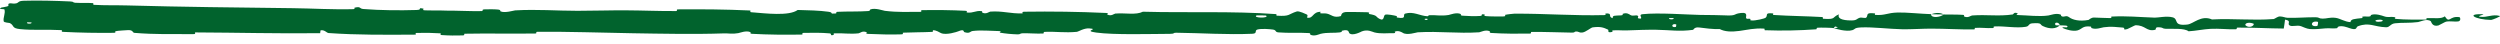 <svg width="286" height="5" viewBox="0 0 286 5" fill="none" xmlns="http://www.w3.org/2000/svg">
<path d="M2.724 0.086C4.327 0.034 6.428 0.089 8.024 0.166C8.525 0.19 8.271 0.296 8.617 0.317C9.292 0.358 9.922 0.306 10.589 0.355C10.81 0.372 10.535 0.54 10.767 0.554C12.038 0.628 13.241 0.585 14.529 0.621C20.872 0.797 27.108 0.86 33.529 0.936C35.646 0.961 38.22 1.114 40.406 1.047C40.662 1.039 40.51 0.892 40.558 0.88C41.32 0.694 41.067 0.991 41.564 1.031C43.538 1.187 45.733 1.201 47.633 1.144C48.441 1.119 47.631 0.826 48.445 0.991C48.502 1.002 48.296 1.158 48.518 1.175C49.021 1.212 49.974 1.184 50.364 1.197C51.115 1.222 51.239 1.22 51.949 1.222C52.92 1.226 54.075 1.303 55.116 1.268C55.339 1.26 55.044 1.099 55.399 1.072C55.754 1.045 56.693 1.058 57.009 1.096C57.326 1.134 57.191 1.26 57.247 1.289C57.708 1.533 58.794 1.195 58.934 1.187C61.482 1.044 63.667 1.237 66.058 1.236C67.874 1.236 69.815 1.172 71.543 1.181C73.601 1.192 75.345 1.279 77.345 1.264C77.556 1.262 77.308 1.074 77.566 1.072C80.304 1.05 83.023 1.07 85.75 1.198C86.023 1.211 85.671 1.376 85.944 1.399C87.616 1.535 90.263 1.862 91.256 1.141C92.389 1.169 93.764 1.198 94.778 1.344C95.431 1.437 94.797 1.618 95.599 1.541C95.78 1.523 95.545 1.365 95.816 1.352C96.96 1.294 98.208 1.345 99.339 1.264C99.569 1.247 99.507 1.105 99.572 1.079C100.119 0.873 101.031 1.214 101.23 1.239C102.744 1.424 103.849 1.351 105.259 1.356C105.586 1.357 105.199 1.167 105.514 1.161C107.147 1.134 108.839 1.15 110.438 1.234C110.794 1.254 110.467 1.416 110.637 1.433C111.386 1.508 111.552 1.202 112.271 1.268C112.422 1.282 112.337 1.421 112.365 1.436C112.797 1.675 113.173 1.336 113.284 1.329C114.692 1.226 115.592 1.58 116.951 1.53C117.114 1.524 116.747 1.348 117.204 1.341C120.251 1.293 123.473 1.341 126.488 1.481C126.957 1.503 126.622 1.635 126.651 1.651C127.132 1.905 127.443 1.565 127.596 1.552C128.802 1.46 129.929 1.745 130.748 1.34C135.856 1.48 140.94 1.253 146.005 1.616C146.069 1.62 145.954 1.788 146.082 1.795C147.629 1.889 147.332 1.629 148.356 1.31C148.614 1.23 149.398 1.615 149.468 1.643C149.721 1.747 149.458 1.996 149.543 2.016C150.244 2.174 150.129 1.35 151.075 1.35C151.104 1.351 150.98 1.503 151.059 1.518C151.306 1.565 151.55 1.505 151.792 1.557C152.344 1.678 152.54 2.079 153.383 1.846C153.49 1.815 153.327 1.348 154.171 1.37C154.507 1.379 155.997 1.371 156.414 1.401C156.831 1.431 156.545 1.582 156.575 1.589C157.698 1.788 157.272 1.871 157.835 2.166C158.397 2.46 158.241 1.758 158.471 1.68C158.7 1.602 159.524 1.767 159.726 1.824C159.929 1.881 159.676 1.977 159.856 2.009C161.049 2.221 160.38 1.661 160.773 1.55C161.699 1.286 162.421 1.806 163.269 1.857C163.498 1.871 163.311 1.753 163.515 1.742C164.325 1.699 164.812 1.861 165.732 1.713C165.883 1.688 166.627 1.376 167.109 1.605C167.178 1.638 166.984 1.768 167.329 1.797C167.844 1.841 168.772 1.869 169.326 1.826C169.735 1.793 169.266 1.58 169.781 1.646C170.01 1.676 169.586 1.801 170.016 1.846C170.443 1.891 171.536 1.886 171.952 1.881C172.367 1.877 172.14 1.715 172.174 1.704C172.377 1.642 173.174 1.564 173.244 1.564C176.796 1.544 180.071 1.817 183.529 1.727C183.8 1.72 183.62 1.549 183.661 1.546C184.59 1.475 183.857 1.929 184.506 2.081C184.413 1.734 184.796 1.797 185.45 1.759C185.766 1.74 185.594 1.606 185.623 1.592C186.09 1.389 186.416 1.652 186.5 1.706C186.809 1.904 187.146 1.67 187.357 1.802C187.568 1.933 187.083 2.128 187.711 2.126C187.887 2.002 187.421 1.678 187.897 1.625C189.695 1.426 193.051 1.681 194.497 1.707C195.939 1.734 196.405 1.711 197.246 1.755C198.765 1.837 198.208 1.596 199.151 1.486C200.097 1.376 199.637 1.968 199.773 2.095C199.906 2.222 200.052 2.091 200.218 2.161C200.383 2.231 200.025 2.317 200.414 2.344C200.804 2.37 201.868 2.144 202.006 2.011C202.298 1.729 201.818 1.433 202.848 1.537C202.908 1.543 202.715 1.699 202.942 1.714C204.744 1.834 206.616 1.842 208.416 1.948C208.663 1.962 208.442 2.135 208.586 2.146C210.086 2.257 209.55 1.965 210.372 1.641C210.187 2.072 210.642 2.336 211.78 2.339C212.465 2.34 212.347 2.152 212.79 2.019C212.922 1.979 213.407 2.108 213.494 2.02C213.784 1.73 213.328 1.406 214.501 1.535C214.553 1.541 214.389 1.7 214.567 1.709C215.717 1.772 215.855 1.469 217.098 1.432C218.073 1.404 219.806 1.588 220.915 1.618C220.892 2.104 221.94 1.992 222.365 1.658C223.086 1.672 223.863 1.653 224.559 1.699C224.799 1.715 224.642 1.855 224.672 1.87C225.135 2.108 225.448 1.783 225.604 1.77C227.288 1.646 228.661 1.893 230.269 1.652C230.326 1.643 230.418 1.306 230.848 1.552C230.876 1.569 230.345 1.723 231.101 1.734C231.858 1.746 233.284 1.927 234.334 1.771C234.588 1.733 235.231 1.46 235.747 1.673C235.815 1.702 235.74 1.799 235.839 1.853C236.16 2.024 236.335 1.684 236.712 1.973C237.089 2.262 237.873 2.479 238.932 2.279C238.966 2.274 239.217 2.004 239.55 2.008C240.082 2.015 240.836 2.071 241.391 2.069C241.657 2.068 241.487 1.901 241.533 1.898C243.321 1.804 244.593 1.953 246.507 2.018C246.858 2.03 247.867 1.802 248.546 1.982C249.292 2.18 248.526 3.003 250.241 2.807C250.932 2.729 251.808 1.685 253.051 2.226C255.462 2.092 257.691 2.368 260.109 2.177C260.217 2.169 260.561 1.877 260.817 1.881C261.196 1.888 261.405 2.024 261.675 2.033C262.811 2.074 263.85 1.957 264.944 1.975C265.36 1.982 265.214 2.123 265.71 2.131C266.205 2.138 266.536 1.953 267.207 2.043C267.714 2.111 268.221 2.49 268.894 2.534C268.919 2.16 269.381 2.168 270.203 2.069C270.361 2.05 270.191 1.92 270.266 1.904C270.57 1.837 270.851 1.945 271.14 1.872C271.21 1.854 271.213 1.727 271.271 1.705C271.759 1.517 272.563 1.804 272.701 1.854C273.23 2.044 273.478 1.878 273.884 1.953C274.289 2.028 273.683 2.121 274.157 2.167C275.138 2.26 276.399 2.24 277.396 2.246C277.793 2.247 277.522 2.077 277.579 2.073C278.401 2.03 279.233 2.211 279.689 1.872C280.259 2.749 280.185 1.787 281.36 1.962C281.453 1.976 281.571 2.392 281.215 2.452C280.86 2.513 280.321 2.384 279.828 2.479C279.711 2.501 279.042 2.89 278.95 2.913C278.235 3.098 278.134 2.477 278.096 2.443C277.667 2.076 276.85 2.495 276.634 2.524C275.649 2.656 274.812 2.569 273.989 2.664C273.45 2.725 273.397 3.131 272.974 3.119C271.567 3.078 271.076 2.511 269.751 3.002C269.467 3.107 269.749 3.551 268.731 3.202C268.667 3.18 267.911 2.861 267.474 3.063C267.419 3.088 267.421 3.217 267.349 3.228C266.864 3.299 266.54 3.196 266.012 3.245C265.484 3.294 264.849 3.368 264.246 3.324C263.882 3.298 263.416 3.057 263.242 2.998C262.751 2.828 262.224 3.106 261.92 2.9C261.613 2.693 262.213 2.379 261.408 2.245C261.378 2.582 261.31 2.927 261.262 3.265C259.498 3.253 257.763 3.144 255.993 3.159C255.774 3.161 255.998 3.342 255.763 3.349C254.771 3.378 253.904 3.249 252.875 3.3C252.079 3.341 251.205 3.532 250.373 3.58C249.864 3.196 248.628 3.326 247.73 3.291C247.416 3.279 247.437 3.176 247.213 3.143C246.369 3.019 246.765 3.359 246.533 3.412C245.541 3.641 245.456 2.871 244.286 2.89C244.224 2.891 243.466 3.301 243.362 3.326C242.699 3.493 243.252 3.184 242.837 3.153C242.079 3.098 241.553 3 240.664 3.12C240.405 3.156 239.783 3.411 239.279 3.214C239.213 3.188 239.25 3.052 239.196 3.044C238.231 2.912 238.206 3.338 237.655 3.482C237.103 3.627 236.252 3.332 236.078 3.248C235.625 3.028 236.426 3.154 236.45 3.132C236.739 2.876 236.118 2.92 235.643 2.899C235.574 2.481 234.91 2.506 235.151 2.878C235.178 2.919 235.548 2.88 235.643 2.899C235.226 3.309 234.497 3.361 233.691 2.978C233.314 2.799 233.671 2.589 232.525 2.666C232.005 2.7 232.206 2.988 231.747 3.066C230.699 3.245 229.336 2.977 228.256 3.019C227.864 3.035 228.246 3.192 227.978 3.208C227.266 3.251 226.639 3.133 225.924 3.193C225.86 3.199 226.018 3.364 225.796 3.366C224.111 3.385 222.645 3.279 220.886 3.276C220.036 3.275 218.517 3.366 217.637 3.348C216.111 3.317 214.235 3.077 212.931 3.136C212.081 3.173 212.268 3.338 211.904 3.45C211.201 3.668 209.957 3.278 209.789 3.217C209.784 3.215 210.516 3.176 210.125 3.092C209.899 2.916 209.798 3.217 209.789 3.217C209.679 3.178 208.218 3.141 207.928 3.172C207.77 3.19 207.859 3.346 207.777 3.352C205.823 3.492 203.866 3.531 201.884 3.458C201.849 3.455 201.902 3.28 201.82 3.275C200.672 3.198 199.938 3.411 198.992 3.538C198.046 3.665 197.296 3.623 196.736 3.323C196.022 3.36 194.998 3.228 194.408 3.147C193.819 3.067 193.737 3.407 193.685 3.414C192.068 3.629 191.133 3.434 189.455 3.404C188.658 3.389 187.075 3.438 186.212 3.475C185.529 3.505 185.118 3.426 184.489 3.477C184.404 3.483 184.49 3.635 184.464 3.641C183.762 3.822 184.099 3.452 183.954 3.386C183.429 3.145 183.104 3.017 182.205 3.13C181.998 3.156 181.394 3.689 181.016 3.72C180.525 3.76 180.71 3.569 180.196 3.615C180.152 3.619 180.161 3.737 179.843 3.732C178.37 3.709 176.762 3.64 175.231 3.652C175.021 3.653 175.29 3.84 174.987 3.845C173.569 3.867 172.014 3.86 170.632 3.773C170.292 3.751 170.505 3.62 170.431 3.581C169.978 3.346 169.335 3.687 169.229 3.694C166.699 3.858 164.762 3.549 162.183 3.696C162.043 3.705 160.962 4.071 160.48 3.757C160.447 3.736 159.97 3.415 159.549 3.634C159.522 3.648 159.82 3.814 159.301 3.797C158.782 3.78 157.948 3.89 157.235 3.709C157.009 3.651 156.475 3.331 155.802 3.586C155.758 3.604 154.719 4.182 154.348 3.783C154.288 3.718 154.351 3.296 153.547 3.512C153.393 3.554 153.672 3.648 153.268 3.707C152.648 3.797 151.827 3.684 151.065 3.872C150.932 3.906 150.367 4.192 149.913 3.975C149.842 3.941 149.977 3.8 149.737 3.784C148.598 3.708 147.405 3.803 146.248 3.705C145.838 3.671 146.048 3.443 145.621 3.382C145.194 3.321 144.333 3.262 143.886 3.367C143.439 3.471 143.927 3.834 143.258 3.863C140.346 3.989 137.462 3.776 134.555 3.745C134.124 3.74 134.481 3.87 133.846 3.872C131.503 3.882 127.458 4.004 125.425 3.728C123.796 3.507 125.846 3.339 124.601 3.249C124.001 3.206 123.351 3.628 123.206 3.641C121.79 3.776 120.805 3.589 119.531 3.646C119.267 3.658 119.525 3.829 119.301 3.837C118.536 3.867 117.732 3.791 117 3.805C116.672 3.811 116.733 3.942 116.431 3.932C115.709 3.909 115.07 3.854 114.366 3.732C114.302 3.721 114.734 3.558 114.2 3.552C113.335 3.543 112.261 3.422 111.266 3.547C110.971 3.584 110.959 3.883 110.325 3.677C110.191 3.634 110.361 3.275 109.622 3.585C109.498 3.636 108.256 4.054 107.646 3.785C107.485 3.714 107.075 3.421 106.72 3.467C106.672 3.474 106.865 3.635 106.57 3.65C105.534 3.703 104.447 3.685 103.381 3.736C103.097 3.749 103.521 3.915 103.097 3.93C101.931 3.972 100.475 3.93 99.335 3.878C98.915 3.859 99.205 3.721 99.174 3.706C98.683 3.463 98.392 3.791 98.229 3.811C97.213 3.925 96.44 3.771 95.504 3.812C95.246 3.823 95.429 3.979 95.378 3.993C94.845 4.13 95.242 3.848 94.904 3.817C93.959 3.73 92.905 3.742 91.949 3.762C91.598 3.77 91.992 3.951 91.677 3.956C89.812 3.987 87.872 3.97 86.052 3.87C85.709 3.851 85.925 3.711 85.853 3.679C85.361 3.456 84.639 3.76 84.473 3.789C83.718 3.922 83.425 3.798 82.758 3.821C79.501 3.936 75.479 3.854 72.404 3.804C68.398 3.739 65.289 3.606 61.468 3.64C61.225 3.642 61.47 3.828 61.261 3.832C58.558 3.877 55.898 3.804 53.19 3.858C52.968 3.862 53.288 4.039 52.931 4.051C52.2 4.078 51.273 4.068 50.533 4.012C50.172 3.985 50.656 3.834 50.293 3.809C49.447 3.753 48.541 3.74 47.672 3.768C47.303 3.781 47.861 3.961 47.38 3.963C44.108 3.981 40.893 4.012 37.586 3.779C37.359 3.763 37.16 3.396 36.678 3.466C36.642 3.568 36.644 3.688 36.628 3.796C31.864 3.855 27.148 3.728 22.371 3.708C22.17 3.708 22.518 3.902 22.128 3.901C19.871 3.898 17.679 3.952 15.37 3.759C15.141 3.74 15.258 3.399 14.583 3.45C14.464 3.46 13.448 3.505 13.185 3.579C13.149 3.591 13.335 3.75 13.007 3.755C11.103 3.779 9.108 3.743 7.207 3.645C6.9 3.629 7.227 3.459 7.009 3.446C5.459 3.356 3.773 3.485 2.292 3.331C1.301 3.227 1.668 2.934 1.141 2.645C1.067 2.604 0.453 2.598 0.421 2.43C0.34 2.007 0.637 1.544 0.515 1.093C0.489 0.996 -0.333 1.101 0.154 0.866C0.188 0.851 0.784 0.773 0.931 0.693C1.033 0.638 0.849 0.467 1.057 0.397C1.266 0.326 1.495 0.47 1.84 0.387C2.186 0.303 2.034 0.109 2.724 0.086ZM191.755 2.788C191.209 2.624 191.129 3.223 191.719 3.079C191.748 3.072 191.783 2.796 191.755 2.788ZM257.773 2.693C257.06 2.429 256.571 2.817 257.075 3.021C257.578 3.225 257.99 2.773 257.773 2.693ZM265.17 2.501C264.336 2.293 264.205 3.141 265.098 2.969C265.15 2.96 265.219 2.513 265.17 2.501ZM3.584 2.563C3.576 2.555 3.135 2.547 3.125 2.555C2.89 2.745 3.772 2.76 3.584 2.563ZM272.51 2.291C272.25 2.176 271.501 2.309 271.824 2.451C272.084 2.566 272.834 2.434 272.51 2.291ZM163.292 2.149C163.283 2.14 162.967 2.132 162.973 2.183C162.995 2.345 163.435 2.299 163.292 2.149ZM284.986 2.281C283.143 2.249 282.025 1.548 284.032 1.628C284.396 1.642 283.249 1.851 283.712 1.914C284.558 2.029 285.12 1.589 285.984 1.825C286.141 1.868 285.091 2.284 284.983 2.282C284.984 2.282 284.985 2.281 284.986 2.281ZM191.441 2.069C191.43 2.061 190.992 2.054 190.982 2.062C190.744 2.252 191.627 2.267 191.441 2.069ZM144.833 1.779C144.809 1.763 143.793 1.747 143.76 1.762C143.229 2.073 145.284 2.106 144.833 1.779ZM220.933 1.631C221.411 1.44 221.982 1.418 222.363 1.658C221.888 1.645 221.41 1.643 220.933 1.631Z" fill="#01632D"/>
</svg>
